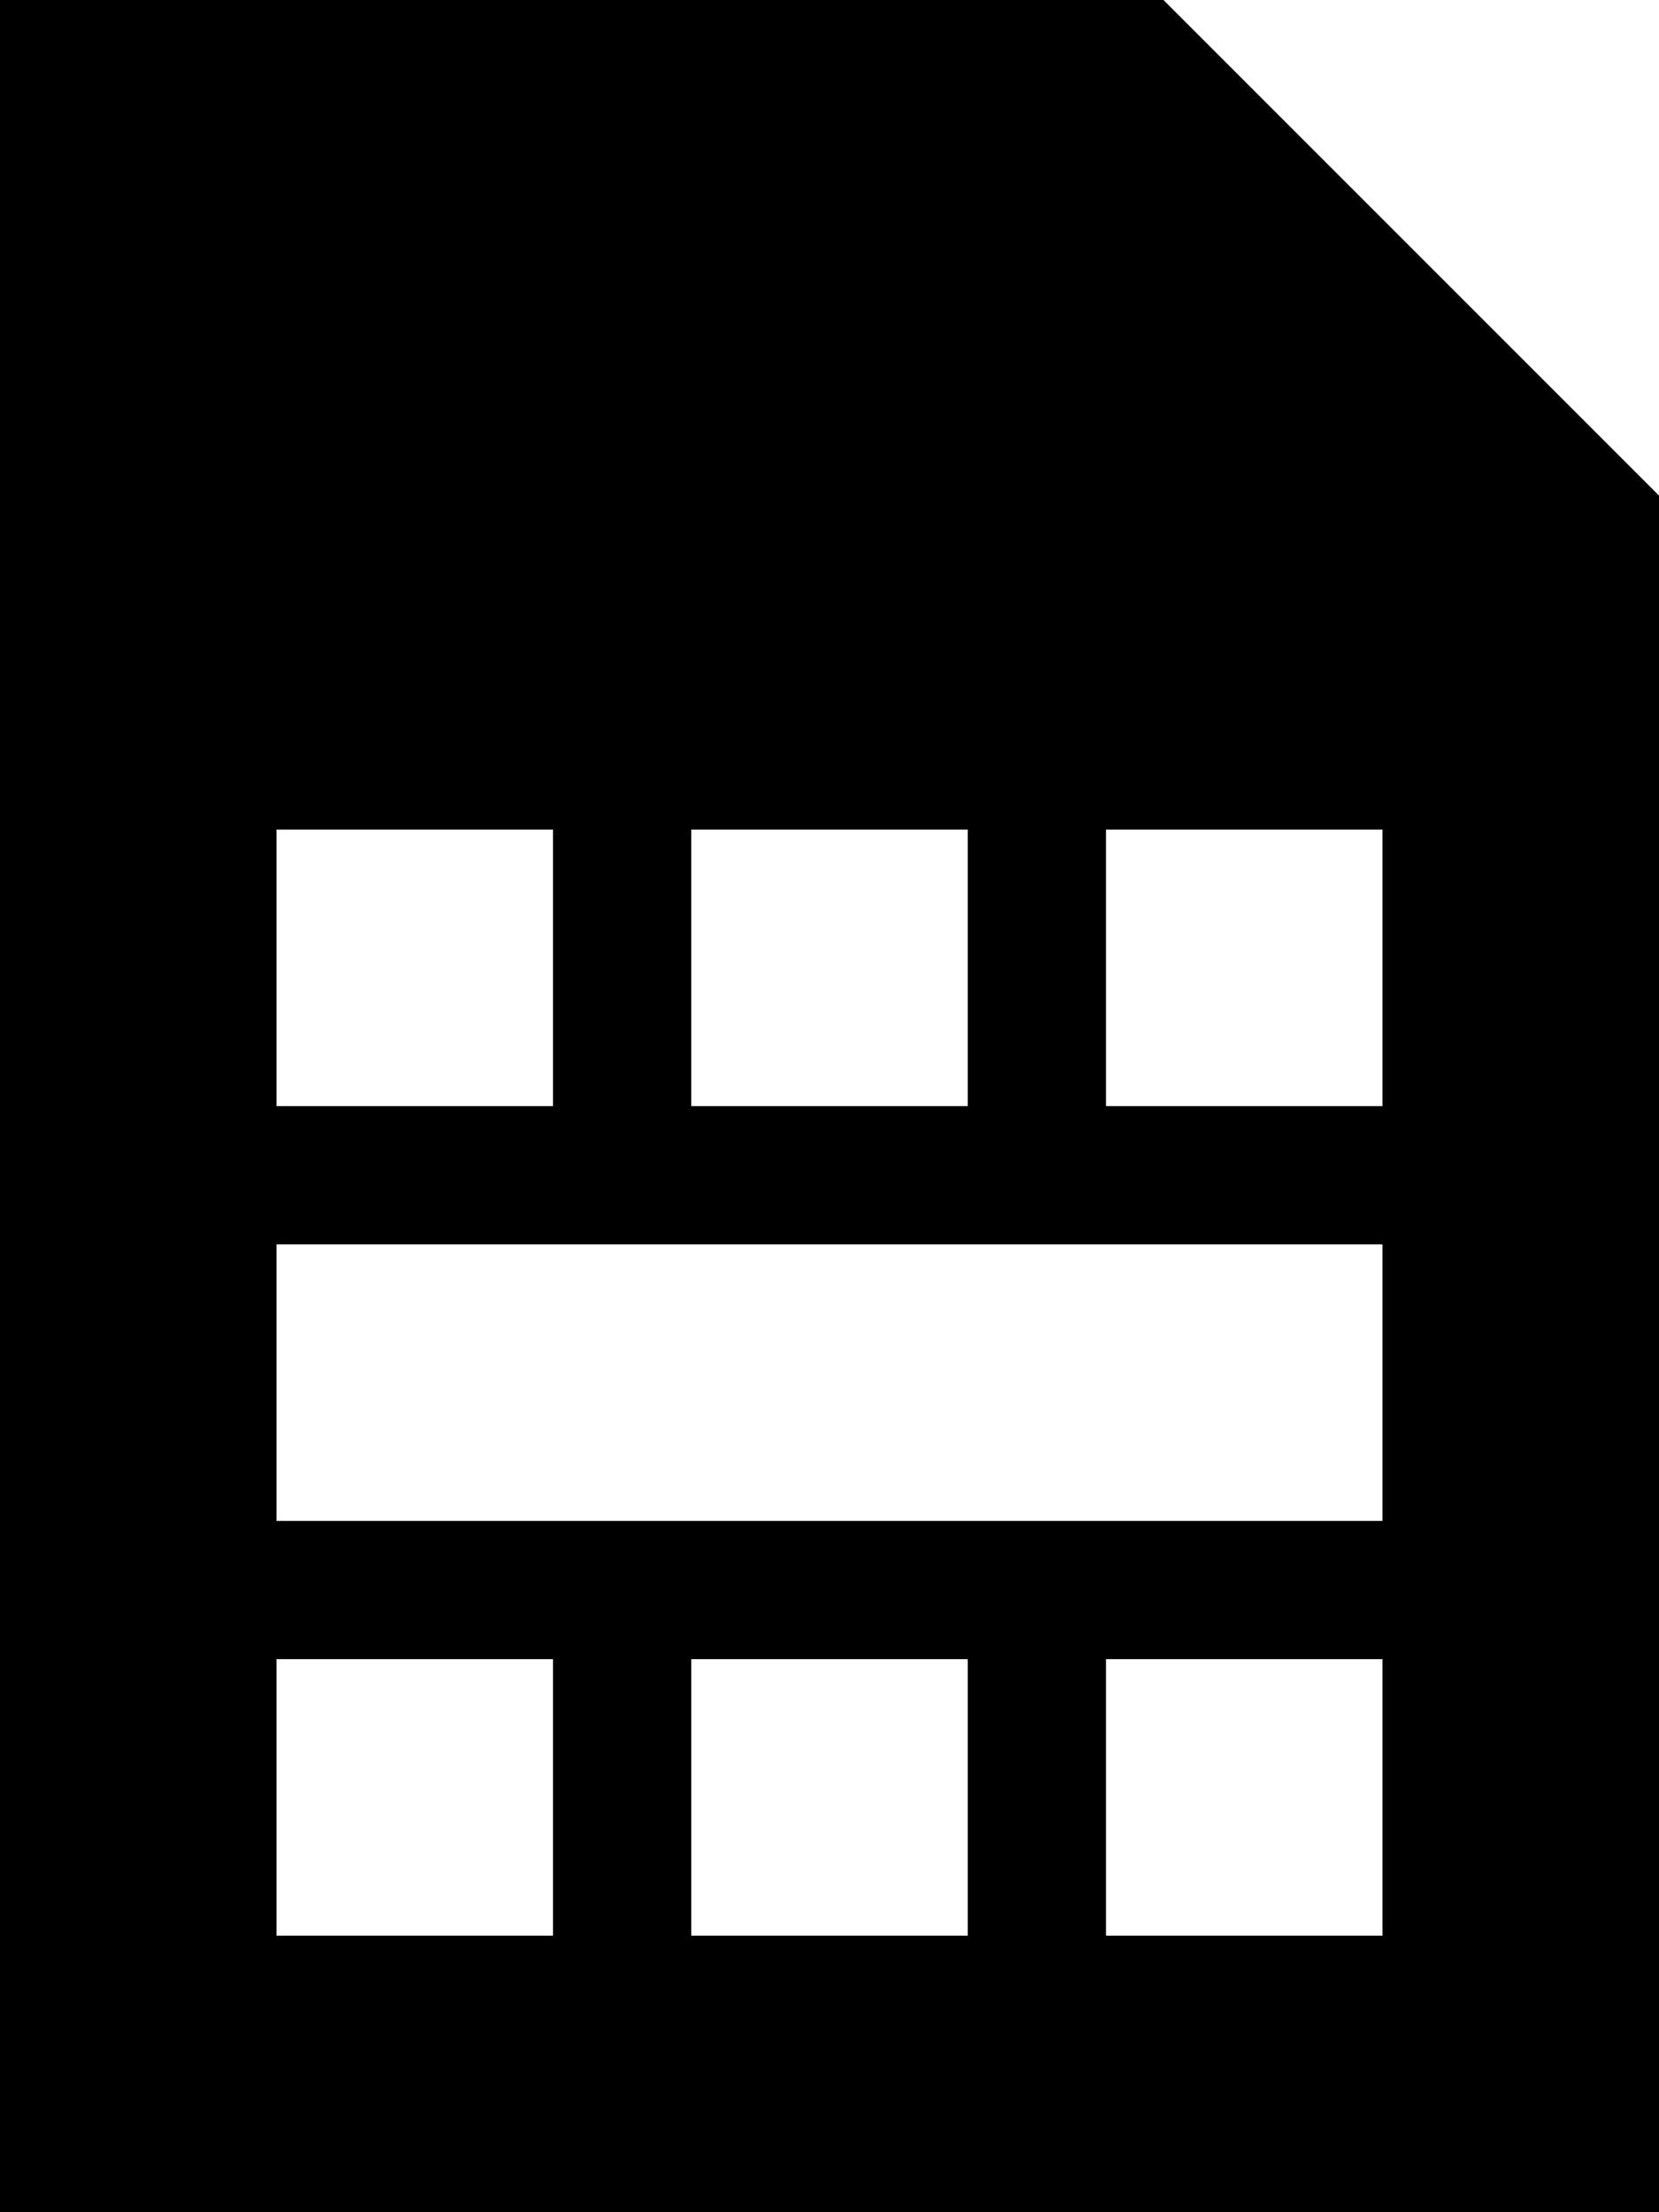 <svg xmlns="http://www.w3.org/2000/svg" viewBox="0 0 384 512"><!--! Font Awesome Pro 6.4.0 by @fontawesome - https://fontawesome.com License - https://fontawesome.com/license (Commercial License) Copyright 2023 Fonticons, Inc. --><path d="M0 0H32 256h13.3l9.4 9.4 96 96 9.4 9.4V128 480v32H352 32 0V480 32 0zM64 192v64h64V192H64zm0 160h80 96 80V288H240 144 64v64zM320 192H256v64h64V192zm-160 0v64h64V192H160zm96 192v64h64V384H256zm-32 0H160v64h64V384zm-96 0H64v64h64V384z"/></svg>